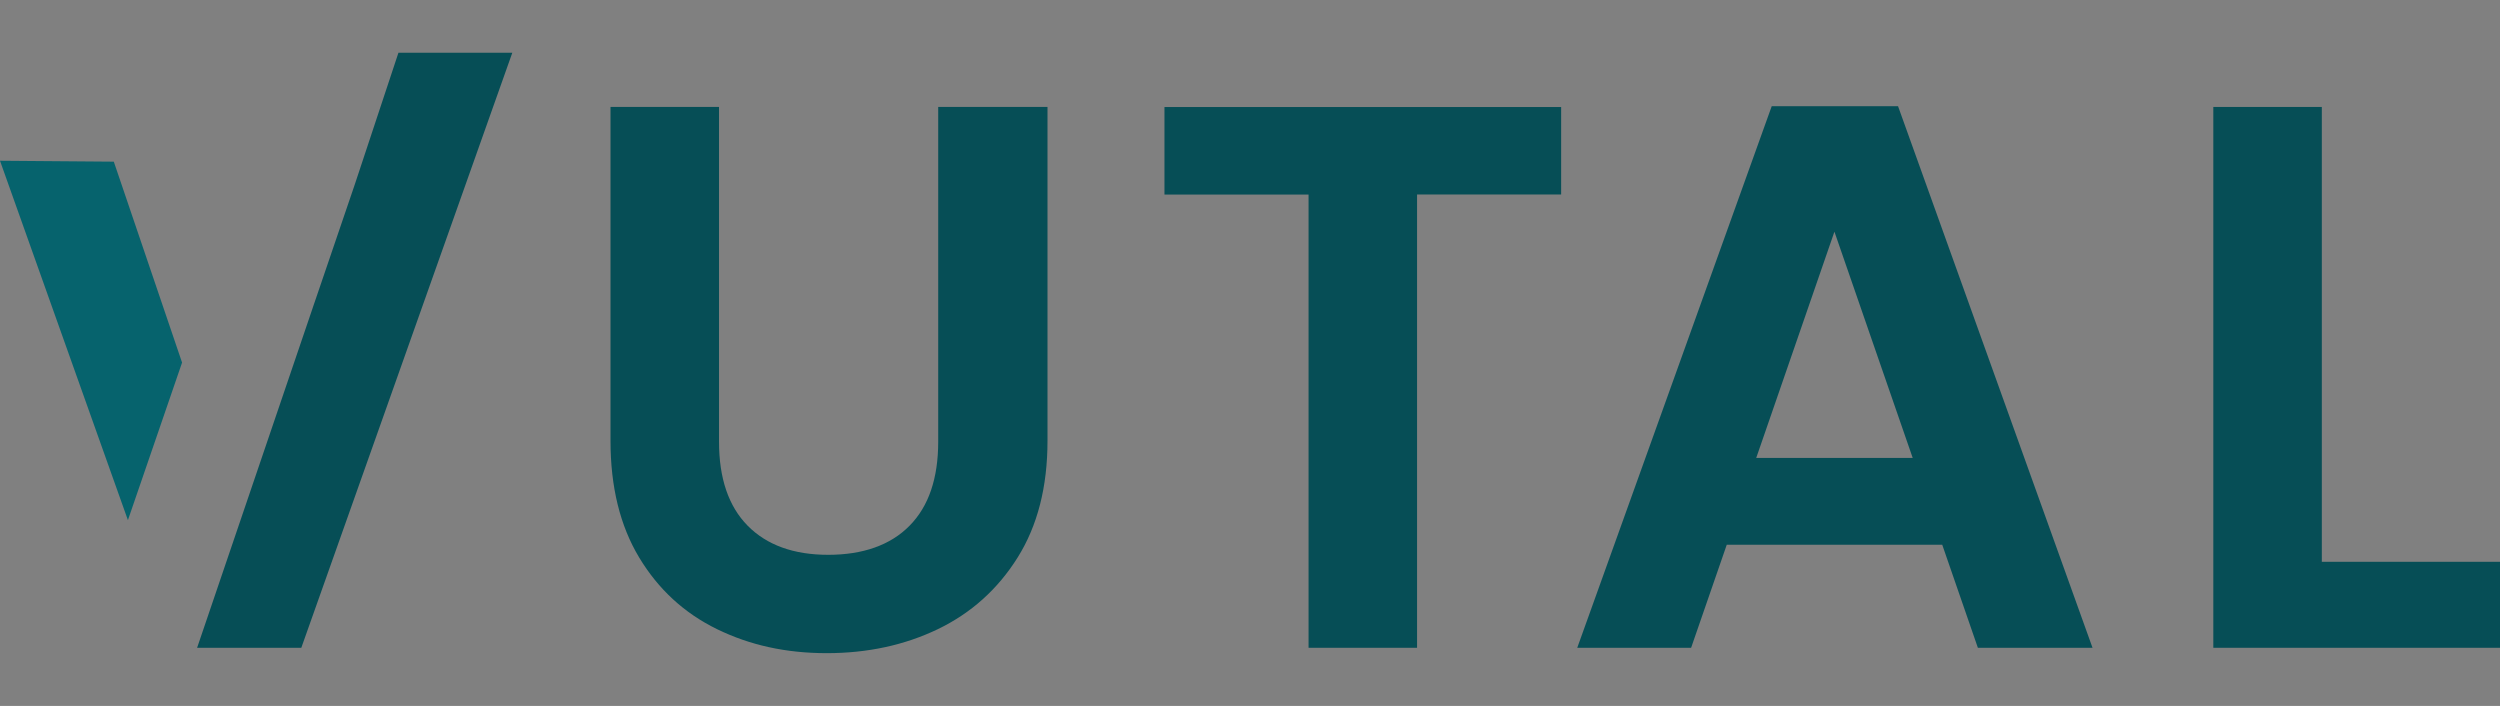 <?xml version="1.0" encoding="UTF-8"?>
<svg id="Layer_1" data-name="Layer 1" xmlns="http://www.w3.org/2000/svg" viewBox="0 0 354.13 100">
  <rect x="0" y="0" width="354.13" height="100" fill="#808080" stroke="none"/>
  <defs>
    <style>
      .cls-1 {
        fill: #064e56;
      }

      .cls-2 {
        fill: #06636d;
      }

      .cls-3 {
        fill: #eef8fa;
      }
    </style>
  </defs>
  <g>
    <path class="cls-1" d="M101.85,15.15v47.41c0,5.2,1.35,9.16,4.06,11.91,2.71,2.74,6.51,4.12,11.41,4.12s8.82-1.37,11.52-4.12c2.71-2.74,4.06-6.71,4.06-11.91V15.15h15.48v47.3c0,6.51-1.41,12.02-4.23,16.52-2.82,4.5-6.59,7.88-11.3,10.15-4.72,2.27-9.97,3.4-15.75,3.4s-10.88-1.13-15.53-3.4c-4.65-2.27-8.32-5.65-11.03-10.15-2.71-4.5-4.06-10.01-4.06-16.52V15.15h15.37Z"/>
    <path class="cls-1" d="M221.14,15.15v12.4h-20.41v64.21h-15.37V27.56h-20.41v-12.4h56.19Z"/>
    <path class="cls-1" d="M275.11,77.16h-30.51l-5.05,14.6h-16.13l27.55-76.72h17.89l27.55,76.72h-16.24l-5.05-14.6ZM270.94,64.87l-11.09-32.05-11.08,32.05h22.17Z"/>
    <path class="cls-1" d="M328.89,79.58h25.24v12.18h-40.61V15.15h15.37v64.43Z"/>
    <polygon class="cls-1" points="44.87 41.93 44.87 41.93 44.29 43.62 44.87 41.93"/>
    <polyline class="cls-2" points="16.12 22.9 0 22.77 18.12 73.68 25.79 51.36"/>
    <polyline class="cls-1" points="27.92 91.76 42.68 91.76 72.57 7.47 56.44 7.47 50.26 26.12 50.26 26.12 44.87 41.93 44.87 41.93 44.29 43.62 44.29 43.63 44.29 43.63"/>
  </g>
  <polygon class="cls-3" points="44.87 41.93 44.87 41.93 44.29 43.62 44.87 41.93"/>
</svg>